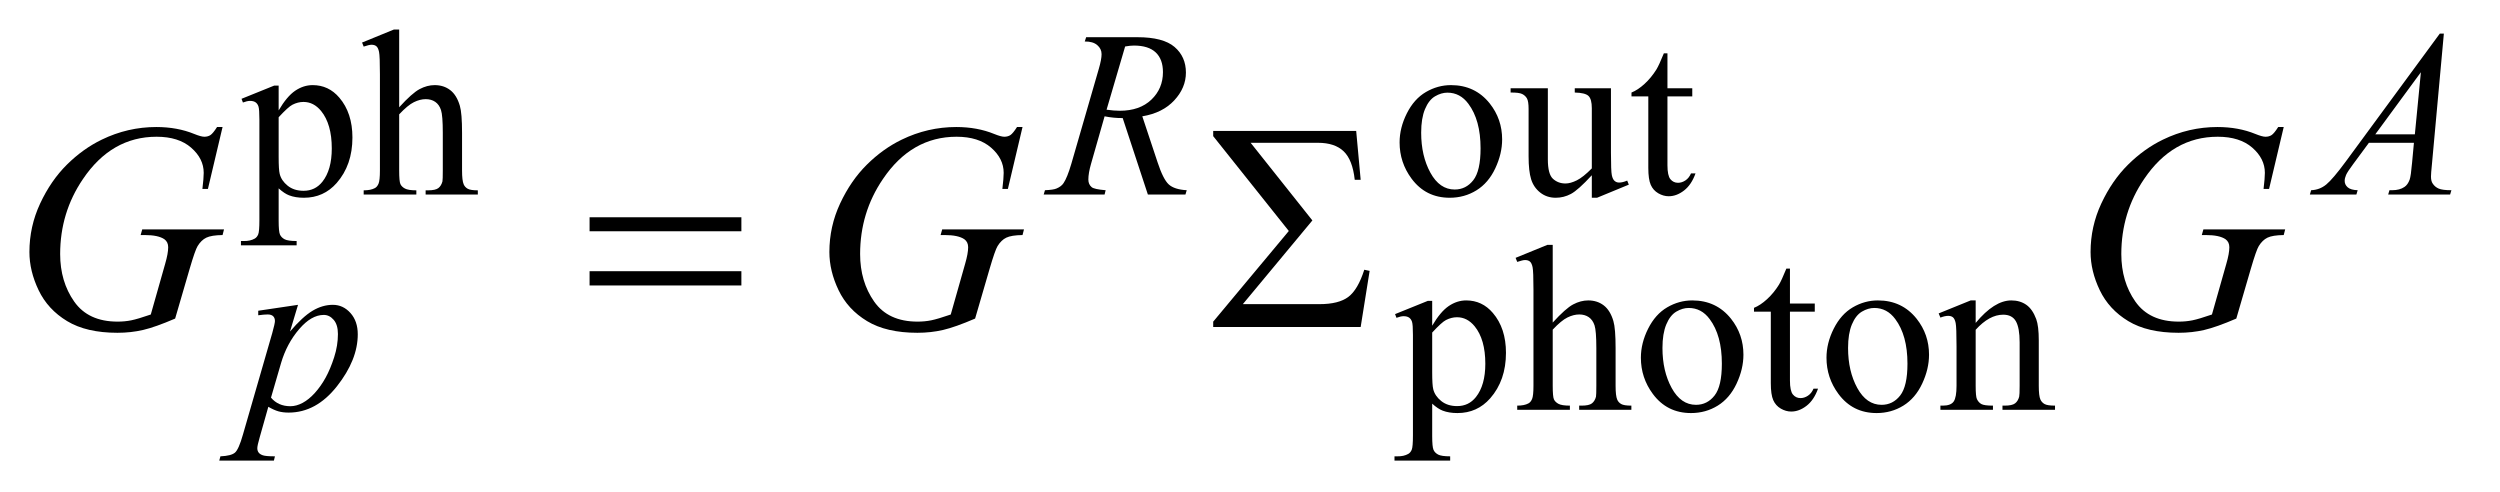 <?xml version="1.0" encoding="UTF-8"?>
<!DOCTYPE svg PUBLIC '-//W3C//DTD SVG 1.0//EN'
          'http://www.w3.org/TR/2001/REC-SVG-20010904/DTD/svg10.dtd'>
<svg stroke-dasharray="none" shape-rendering="auto" xmlns="http://www.w3.org/2000/svg" font-family="'Dialog'" text-rendering="auto" width="132" fill-opacity="1" color-interpolation="auto" color-rendering="auto" preserveAspectRatio="xMidYMid meet" font-size="12px" viewBox="0 0 132 26" fill="black" xmlns:xlink="http://www.w3.org/1999/xlink" stroke="black" image-rendering="auto" stroke-miterlimit="10" stroke-linecap="square" stroke-linejoin="miter" font-style="normal" stroke-width="1" height="26" stroke-dashoffset="0" font-weight="normal" stroke-opacity="1"
><!--Generated by the Batik Graphics2D SVG Generator--><defs id="genericDefs"
  /><g
  ><defs id="defs1"
    ><clipPath clipPathUnits="userSpaceOnUse" id="clipPath1"
      ><path d="M1.228 1.941 L84.915 1.941 L84.915 18.433 L1.228 18.433 L1.228 1.941 Z"
      /></clipPath
      ><clipPath clipPathUnits="userSpaceOnUse" id="clipPath2"
      ><path d="M39.239 62.199 L39.239 590.801 L2712.949 590.801 L2712.949 62.199 Z"
      /></clipPath
    ></defs
    ><g transform="scale(1.576,1.576) translate(-1.228,-1.941) matrix(0.031,0,0,0.031,0,0)"
    ><path d="M676.781 297.406 L840.844 297.406 L840.844 312.562 L676.781 312.562 L676.781 297.406 ZM676.781 355.688 L840.844 355.688 L840.844 371.156 L676.781 371.156 L676.781 355.688 ZM1510.125 416 L1350.75 416 L1350.75 410.219 L1432.469 312.25 L1350.75 209.75 L1350.75 204.125 L1505.281 204.125 L1510.125 256.938 L1503.719 256.938 Q1501.375 235.375 1491.766 226.156 Q1482.156 216.938 1464.031 216.938 L1391.219 216.938 L1457.938 300.844 L1382.781 391.312 L1465.594 391.312 Q1486.375 391.312 1496.766 383.5 Q1507.156 375.688 1514.031 354.125 L1519.812 355.375 L1510.125 416 Z" stroke="none" clip-path="url(#clipPath2)"
    /></g
    ><g transform="matrix(0.049,0,0,0.049,-1.935,-3.058)"
    ><path d="M299.75 168.875 L335 154.625 L339.75 154.625 L339.75 181.375 Q348.625 166.25 357.562 160.188 Q366.5 154.125 376.375 154.125 Q393.625 154.125 405.125 167.625 Q419.25 184.125 419.25 210.625 Q419.25 240.25 402.25 259.625 Q388.25 275.5 367 275.5 Q357.75 275.5 351 272.875 Q346 271 339.75 265.375 L339.75 300.25 Q339.75 312 341.188 315.188 Q342.625 318.375 346.188 320.25 Q349.75 322.125 359.125 322.125 L359.125 326.75 L299.125 326.75 L299.125 322.125 L302.25 322.125 Q309.125 322.25 314 319.5 Q316.375 318.125 317.688 315.062 Q319 312 319 299.5 L319 191.25 Q319 180.125 318 177.125 Q317 174.125 314.812 172.625 Q312.625 171.125 308.875 171.125 Q305.875 171.125 301.25 172.875 L299.75 168.875 ZM339.75 188.75 L339.75 231.5 Q339.75 245.375 340.875 249.75 Q342.625 257 349.438 262.5 Q356.25 268 366.625 268 Q379.125 268 386.875 258.25 Q397 245.5 397 222.375 Q397 196.125 385.5 182 Q377.5 172.25 366.5 172.25 Q360.5 172.25 354.625 175.25 Q350.125 177.5 339.75 188.75 ZM469.625 94.25 L469.625 178 Q483.5 162.75 491.625 158.438 Q499.75 154.125 507.875 154.125 Q517.625 154.125 524.625 159.5 Q531.625 164.875 535 176.375 Q537.375 184.375 537.375 205.625 L537.375 246.125 Q537.375 257 539.125 261 Q540.375 264 543.375 265.75 Q546.375 267.5 554.375 267.5 L554.375 272 L498.125 272 L498.125 267.5 L500.75 267.5 Q508.75 267.5 511.875 265.062 Q515 262.625 516.25 257.875 Q516.625 255.875 516.625 246.125 L516.625 205.625 Q516.625 186.875 514.688 181 Q512.75 175.125 508.5 172.188 Q504.25 169.25 498.25 169.25 Q492.125 169.25 485.5 172.5 Q478.875 175.75 469.625 185.625 L469.625 246.125 Q469.625 257.875 470.938 260.75 Q472.25 263.625 475.812 265.562 Q479.375 267.5 488.125 267.5 L488.125 272 L431.375 272 L431.375 267.5 Q439 267.5 443.375 265.125 Q445.875 263.875 447.375 260.375 Q448.875 256.875 448.875 246.125 L448.875 142.5 Q448.875 122.875 447.938 118.375 Q447 113.875 445.062 112.25 Q443.125 110.625 439.875 110.625 Q437.25 110.625 431.375 112.625 L429.625 108.25 L463.875 94.25 L469.625 94.25 ZM1603 154.125 Q1629 154.125 1644.75 173.875 Q1658.125 190.75 1658.125 212.625 Q1658.125 228 1650.75 243.75 Q1643.375 259.5 1630.438 267.5 Q1617.5 275.5 1601.625 275.5 Q1575.75 275.5 1560.5 254.875 Q1547.625 237.5 1547.625 215.875 Q1547.625 200.125 1555.438 184.562 Q1563.25 169 1576 161.562 Q1588.75 154.125 1603 154.125 ZM1599.125 162.25 Q1592.5 162.25 1585.812 166.188 Q1579.125 170.125 1575 180 Q1570.875 189.875 1570.875 205.375 Q1570.875 230.375 1580.812 248.5 Q1590.75 266.625 1607 266.625 Q1619.125 266.625 1627 256.625 Q1634.875 246.625 1634.875 222.25 Q1634.875 191.75 1621.75 174.25 Q1612.875 162.25 1599.125 162.25 ZM1775.375 157.5 L1775.375 226.875 Q1775.375 246.75 1776.312 251.188 Q1777.25 255.625 1779.312 257.375 Q1781.375 259.125 1784.125 259.125 Q1788 259.125 1792.875 257 L1794.625 261.375 L1760.375 275.5 L1754.75 275.5 L1754.75 251.25 Q1740 267.25 1732.25 271.375 Q1724.5 275.5 1715.875 275.5 Q1706.25 275.5 1699.188 269.938 Q1692.125 264.375 1689.375 255.625 Q1686.625 246.875 1686.625 230.875 L1686.625 179.75 Q1686.625 171.625 1684.875 168.5 Q1683.125 165.375 1679.688 163.688 Q1676.25 162 1667.25 162.125 L1667.25 157.5 L1707.375 157.5 L1707.375 234.125 Q1707.375 250.125 1712.938 255.125 Q1718.5 260.125 1726.375 260.125 Q1731.75 260.125 1738.562 256.75 Q1745.375 253.375 1754.75 243.875 L1754.75 179 Q1754.75 169.25 1751.188 165.812 Q1747.625 162.375 1736.375 162.125 L1736.375 157.5 L1775.375 157.5 ZM1836.25 119.875 L1836.25 157.5 L1863 157.5 L1863 166.25 L1836.25 166.25 L1836.25 240.5 Q1836.25 251.625 1839.438 255.5 Q1842.625 259.375 1847.625 259.375 Q1851.75 259.375 1855.625 256.812 Q1859.5 254.25 1861.625 249.25 L1866.5 249.25 Q1862.125 261.5 1854.125 267.688 Q1846.125 273.875 1837.625 273.875 Q1831.875 273.875 1826.375 270.688 Q1820.875 267.5 1818.25 261.562 Q1815.625 255.625 1815.625 243.25 L1815.625 166.25 L1797.5 166.25 L1797.5 162.125 Q1804.375 159.375 1811.562 152.812 Q1818.75 146.25 1824.375 137.25 Q1827.25 132.5 1832.375 119.875 L1836.25 119.875 Z" stroke="none" clip-path="url(#clipPath2)"
    /></g
    ><g transform="matrix(0.049,0,0,0.049,-1.935,-3.058)"
    ><path d="M1542.75 400.875 L1578 386.625 L1582.75 386.625 L1582.75 413.375 Q1591.625 398.25 1600.562 392.188 Q1609.5 386.125 1619.375 386.125 Q1636.625 386.125 1648.125 399.625 Q1662.25 416.125 1662.25 442.625 Q1662.25 472.25 1645.25 491.625 Q1631.25 507.5 1610 507.5 Q1600.75 507.5 1594 504.875 Q1589 503 1582.75 497.375 L1582.75 532.25 Q1582.75 544 1584.188 547.188 Q1585.625 550.375 1589.188 552.25 Q1592.75 554.125 1602.125 554.125 L1602.125 558.75 L1542.125 558.75 L1542.125 554.125 L1545.25 554.125 Q1552.125 554.25 1557 551.5 Q1559.375 550.125 1560.688 547.062 Q1562 544 1562 531.5 L1562 423.25 Q1562 412.125 1561 409.125 Q1560 406.125 1557.812 404.625 Q1555.625 403.125 1551.875 403.125 Q1548.875 403.125 1544.25 404.875 L1542.75 400.875 ZM1582.75 420.75 L1582.75 463.5 Q1582.75 477.375 1583.875 481.75 Q1585.625 489 1592.438 494.5 Q1599.25 500 1609.625 500 Q1622.125 500 1629.875 490.25 Q1640 477.5 1640 454.375 Q1640 428.125 1628.5 414 Q1620.5 404.25 1609.5 404.25 Q1603.5 404.25 1597.625 407.25 Q1593.125 409.5 1582.75 420.75 ZM1712.625 326.25 L1712.625 410 Q1726.5 394.75 1734.625 390.438 Q1742.75 386.125 1750.875 386.125 Q1760.625 386.125 1767.625 391.5 Q1774.625 396.875 1778 408.375 Q1780.375 416.375 1780.375 437.625 L1780.375 478.125 Q1780.375 489 1782.125 493 Q1783.375 496 1786.375 497.75 Q1789.375 499.5 1797.375 499.5 L1797.375 504 L1741.125 504 L1741.125 499.5 L1743.75 499.5 Q1751.75 499.5 1754.875 497.062 Q1758 494.625 1759.25 489.875 Q1759.625 487.875 1759.625 478.125 L1759.625 437.625 Q1759.625 418.875 1757.688 413 Q1755.75 407.125 1751.5 404.188 Q1747.25 401.25 1741.25 401.25 Q1735.125 401.25 1728.5 404.5 Q1721.875 407.75 1712.625 417.625 L1712.625 478.125 Q1712.625 489.875 1713.938 492.75 Q1715.25 495.625 1718.812 497.562 Q1722.375 499.5 1731.125 499.5 L1731.125 504 L1674.375 504 L1674.375 499.5 Q1682 499.5 1686.375 497.125 Q1688.875 495.875 1690.375 492.375 Q1691.875 488.875 1691.875 478.125 L1691.875 374.5 Q1691.875 354.875 1690.938 350.375 Q1690 345.875 1688.062 344.25 Q1686.125 342.625 1682.875 342.625 Q1680.25 342.625 1674.375 344.625 L1672.625 340.25 L1706.875 326.25 L1712.625 326.25 ZM1863 386.125 Q1889 386.125 1904.75 405.875 Q1918.125 422.75 1918.125 444.625 Q1918.125 460 1910.75 475.75 Q1903.375 491.5 1890.438 499.5 Q1877.5 507.5 1861.625 507.5 Q1835.75 507.5 1820.5 486.875 Q1807.625 469.5 1807.625 447.875 Q1807.625 432.125 1815.438 416.562 Q1823.25 401 1836 393.562 Q1848.75 386.125 1863 386.125 ZM1859.125 394.25 Q1852.5 394.25 1845.812 398.188 Q1839.125 402.125 1835 412 Q1830.875 421.875 1830.875 437.375 Q1830.875 462.375 1840.812 480.5 Q1850.75 498.625 1867 498.625 Q1879.125 498.625 1887 488.625 Q1894.875 478.625 1894.875 454.25 Q1894.875 423.75 1881.75 406.25 Q1872.875 394.25 1859.125 394.25 ZM1968.25 351.875 L1968.25 389.5 L1995 389.5 L1995 398.25 L1968.25 398.25 L1968.25 472.5 Q1968.25 483.625 1971.438 487.5 Q1974.625 491.375 1979.625 491.375 Q1983.75 491.375 1987.625 488.812 Q1991.5 486.25 1993.625 481.25 L1998.5 481.25 Q1994.125 493.5 1986.125 499.688 Q1978.125 505.875 1969.625 505.875 Q1963.875 505.875 1958.375 502.688 Q1952.875 499.5 1950.25 493.562 Q1947.625 487.625 1947.625 475.25 L1947.625 398.25 L1929.5 398.25 L1929.5 394.125 Q1936.375 391.375 1943.562 384.812 Q1950.75 378.25 1956.375 369.25 Q1959.25 364.5 1964.375 351.875 L1968.25 351.875 ZM2063 386.125 Q2089 386.125 2104.75 405.875 Q2118.125 422.75 2118.125 444.625 Q2118.125 460 2110.75 475.75 Q2103.375 491.5 2090.438 499.5 Q2077.5 507.5 2061.625 507.5 Q2035.75 507.5 2020.5 486.875 Q2007.625 469.5 2007.625 447.875 Q2007.625 432.125 2015.438 416.562 Q2023.25 401 2036 393.562 Q2048.75 386.125 2063 386.125 ZM2059.125 394.25 Q2052.5 394.25 2045.812 398.188 Q2039.125 402.125 2035 412 Q2030.875 421.875 2030.875 437.375 Q2030.875 462.375 2040.812 480.5 Q2050.75 498.625 2067 498.625 Q2079.125 498.625 2087 488.625 Q2094.875 478.625 2094.875 454.25 Q2094.875 423.75 2081.75 406.25 Q2072.875 394.25 2059.125 394.25 ZM2168.375 410.375 Q2188.5 386.125 2206.75 386.125 Q2216.125 386.125 2222.875 390.812 Q2229.625 395.5 2233.625 406.25 Q2236.375 413.75 2236.375 429.25 L2236.375 478.125 Q2236.375 489 2238.125 492.875 Q2239.5 496 2242.562 497.75 Q2245.625 499.5 2253.875 499.5 L2253.875 504 L2197.25 504 L2197.25 499.5 L2199.625 499.5 Q2207.625 499.5 2210.812 497.062 Q2214 494.625 2215.25 489.875 Q2215.75 488 2215.75 478.125 L2215.75 431.25 Q2215.75 415.625 2211.688 408.562 Q2207.625 401.5 2198 401.5 Q2183.125 401.5 2168.375 417.75 L2168.375 478.125 Q2168.375 489.75 2169.75 492.5 Q2171.5 496.125 2174.562 497.812 Q2177.625 499.5 2187 499.5 L2187 504 L2130.375 504 L2130.375 499.5 L2132.875 499.5 Q2141.625 499.5 2144.688 495.062 Q2147.75 490.625 2147.75 478.125 L2147.75 435.625 Q2147.75 415 2146.812 410.5 Q2145.875 406 2143.938 404.375 Q2142 402.75 2138.75 402.75 Q2135.25 402.75 2130.375 404.625 L2128.5 400.125 L2163 386.125 L2168.375 386.125 L2168.375 410.375 Z" stroke="none" clip-path="url(#clipPath2)"
    /></g
    ><g transform="matrix(0.049,0,0,0.049,-1.935,-3.058)"
    ><path d="M1276.375 272 L1249.25 189.625 Q1239.75 189.75 1229.75 187.75 L1215.125 239 Q1212.25 249 1212.25 255.875 Q1212.25 261.125 1215.875 264.125 Q1218.625 266.375 1230.875 267.375 L1229.75 272 L1164.125 272 L1165.5 267.375 Q1174.75 267 1178 265.5 Q1183.125 263.375 1185.5 259.75 Q1189.5 253.875 1193.875 239 L1223.5 136.625 Q1226.5 126.375 1226.5 120.75 Q1226.5 115 1221.812 111 Q1217.125 107 1208.375 107.125 L1209.875 102.5 L1265.125 102.5 Q1292.875 102.5 1305.125 113 Q1317.375 123.5 1317.375 140.625 Q1317.375 157 1304.812 170.562 Q1292.25 184.125 1270.375 187.75 L1286.875 237.375 Q1292.875 255.625 1298.875 261.125 Q1304.875 266.625 1318.25 267.375 L1316.875 272 L1276.375 272 ZM1231.875 180.625 Q1239.875 181.75 1246.125 181.75 Q1267.625 181.75 1280.125 169.812 Q1292.625 157.875 1292.625 140.125 Q1292.625 126.25 1284.812 118.875 Q1277 111.5 1261.375 111.5 Q1257.375 111.5 1251.875 112.5 L1231.875 180.625 ZM2672.875 98.625 L2660 239.625 Q2659 249.5 2659 252.625 Q2659 257.625 2660.875 260.25 Q2663.25 263.875 2667.312 265.625 Q2671.375 267.375 2681 267.375 L2679.625 272 L2612.875 272 L2614.25 267.375 L2617.125 267.375 Q2625.25 267.375 2630.375 263.875 Q2634 261.5 2636 256 Q2637.375 252.125 2638.625 237.75 L2640.625 216.25 L2592.125 216.25 L2574.875 239.625 Q2569 247.5 2567.5 250.938 Q2566 254.375 2566 257.375 Q2566 261.375 2569.25 264.25 Q2572.5 267.125 2580 267.375 L2578.625 272 L2528.5 272 L2529.875 267.375 Q2539.125 267 2546.188 261.188 Q2553.25 255.375 2567.25 236.375 L2668.5 98.625 L2672.875 98.625 ZM2648.125 140.25 L2599 207.125 L2641.625 207.125 L2648.125 140.25 Z" stroke="none" clip-path="url(#clipPath2)"
    /></g
    ><g transform="matrix(0.049,0,0,0.049,-1.935,-3.058)"
    ><path d="M360.625 390.875 L352 419.625 Q365.625 403.625 376.312 397.25 Q387 390.875 398.125 390.875 Q409.25 390.875 417.125 399.688 Q425 408.5 425 422.625 Q425 450.125 402.625 478.562 Q380.25 507 350.5 507 Q344.25 507 339.438 505.625 Q334.625 504.25 328.625 500.75 L319.5 533 Q316.75 542.5 316.75 545.375 Q316.75 548.125 318.188 550.062 Q319.625 552 322.875 553.062 Q326.125 554.125 335.75 554.125 L334.625 558.75 L275.75 558.75 L277 554.125 Q288.625 553.625 292.688 550.125 Q296.75 546.625 301.25 530.75 L332.875 421.25 Q335.75 410.875 335.75 408.375 Q335.75 405 333.812 403.125 Q331.875 401.25 327.875 401.25 Q324.25 401.25 317.75 402.125 L317.75 397.25 L360.625 390.875 ZM331.5 490.875 Q339.25 500.125 352.375 500.125 Q358.875 500.125 365.625 496.5 Q372.375 492.875 378.812 485.75 Q385.25 478.625 390.375 469.312 Q395.5 460 399.562 447.375 Q403.625 434.75 403.625 422.375 Q403.625 412.375 399.062 407.062 Q394.5 401.75 388.375 401.75 Q374.875 401.75 361.688 417.25 Q348.5 432.75 342.375 453.5 L331.5 490.875 Z" stroke="none" clip-path="url(#clipPath2)"
    /></g
    ><g transform="matrix(0.049,0,0,0.049,-1.935,-3.058)"
    ><path d="M279.312 199.281 L263.531 266 L257.594 266 Q259 254.281 259 248.656 Q259 233.344 245.484 221.547 Q231.969 209.75 208.219 209.75 Q159.625 209.75 128.844 255.375 Q104.312 291.469 104.312 336.156 Q104.312 365.844 119.469 387.406 Q134.625 408.969 166.188 408.969 Q174 408.969 180.953 407.562 Q187.906 406.156 201.969 401.312 L217.438 346.781 Q220.719 335.531 220.719 328.812 Q220.719 323.188 216.656 320.219 Q210.094 315.688 195.406 315.688 L191.031 315.688 L192.75 309.594 L280.875 309.594 L279.312 315.688 Q267.281 315.844 261.812 318.5 Q256.344 321.156 252.438 327.562 Q249.781 331.781 243.844 352.094 L228.219 405.688 Q206.812 414.906 193.688 417.953 Q180.562 421 166.031 421 Q132.594 421 111.812 408.422 Q91.031 395.844 81.109 375.141 Q71.188 354.438 71.188 333.969 Q71.188 306.469 82.75 281.703 Q94.312 256.938 111.578 239.828 Q128.844 222.719 149.156 212.875 Q177.125 199.281 207.906 199.281 Q230.562 199.281 248.844 206.781 Q256.188 209.75 259.625 209.75 Q263.531 209.75 266.266 207.953 Q269 206.156 273.375 199.281 L279.312 199.281 ZM1141.312 199.281 L1125.531 266 L1119.594 266 Q1121 254.281 1121 248.656 Q1121 233.344 1107.484 221.547 Q1093.969 209.75 1070.219 209.75 Q1021.625 209.75 990.844 255.375 Q966.312 291.469 966.312 336.156 Q966.312 365.844 981.469 387.406 Q996.625 408.969 1028.188 408.969 Q1036 408.969 1042.953 407.562 Q1049.906 406.156 1063.969 401.312 L1079.438 346.781 Q1082.719 335.531 1082.719 328.812 Q1082.719 323.188 1078.656 320.219 Q1072.094 315.688 1057.406 315.688 L1053.031 315.688 L1054.75 309.594 L1142.875 309.594 L1141.312 315.688 Q1129.281 315.844 1123.812 318.5 Q1118.344 321.156 1114.438 327.562 Q1111.781 331.781 1105.844 352.094 L1090.219 405.688 Q1068.812 414.906 1055.688 417.953 Q1042.562 421 1028.031 421 Q994.594 421 973.812 408.422 Q953.031 395.844 943.109 375.141 Q933.188 354.438 933.188 333.969 Q933.188 306.469 944.75 281.703 Q956.312 256.938 973.578 239.828 Q990.844 222.719 1011.156 212.875 Q1039.125 199.281 1069.906 199.281 Q1092.562 199.281 1110.844 206.781 Q1118.188 209.75 1121.625 209.75 Q1125.531 209.75 1128.266 207.953 Q1131 206.156 1135.375 199.281 L1141.312 199.281 ZM2500.312 199.281 L2484.531 266 L2478.594 266 Q2480 254.281 2480 248.656 Q2480 233.344 2466.484 221.547 Q2452.969 209.75 2429.219 209.75 Q2380.625 209.75 2349.844 255.375 Q2325.312 291.469 2325.312 336.156 Q2325.312 365.844 2340.469 387.406 Q2355.625 408.969 2387.188 408.969 Q2395 408.969 2401.953 407.562 Q2408.906 406.156 2422.969 401.312 L2438.438 346.781 Q2441.719 335.531 2441.719 328.812 Q2441.719 323.188 2437.656 320.219 Q2431.094 315.688 2416.406 315.688 L2412.031 315.688 L2413.75 309.594 L2501.875 309.594 L2500.312 315.688 Q2488.281 315.844 2482.812 318.5 Q2477.344 321.156 2473.438 327.562 Q2470.781 331.781 2464.844 352.094 L2449.219 405.688 Q2427.812 414.906 2414.688 417.953 Q2401.562 421 2387.031 421 Q2353.594 421 2332.812 408.422 Q2312.031 395.844 2302.109 375.141 Q2292.188 354.438 2292.188 333.969 Q2292.188 306.469 2303.75 281.703 Q2315.312 256.938 2332.578 239.828 Q2349.844 222.719 2370.156 212.875 Q2398.125 199.281 2428.906 199.281 Q2451.562 199.281 2469.844 206.781 Q2477.188 209.75 2480.625 209.75 Q2484.531 209.75 2487.266 207.953 Q2490 206.156 2494.375 199.281 L2500.312 199.281 Z" stroke="none" clip-path="url(#clipPath2)"
    /></g
  ></g
></svg
>
